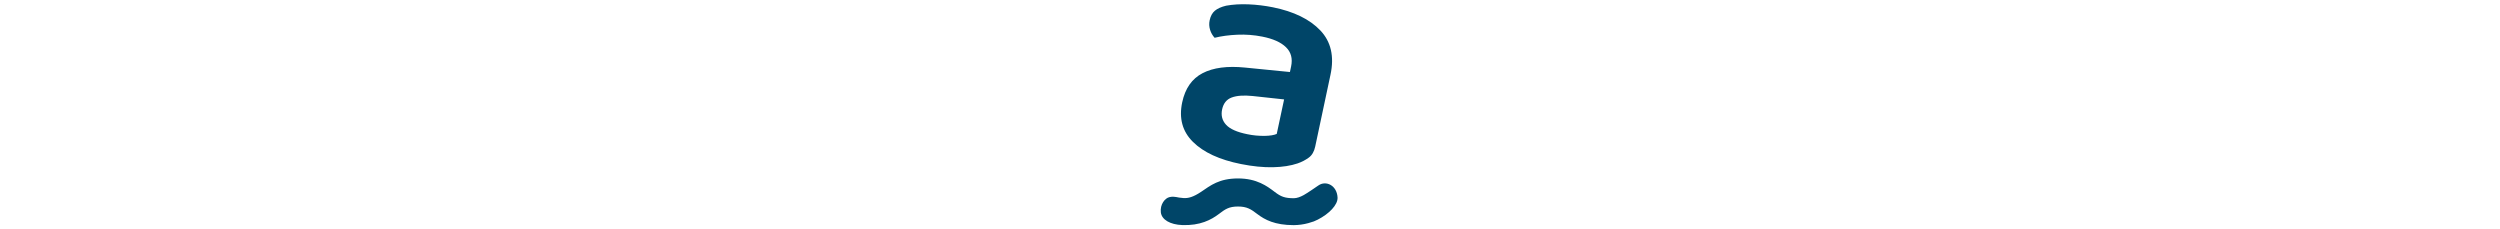<?xml version="1.0" encoding="utf-8"?>
<!-- Generator: Adobe Illustrator 21.0.2, SVG Export Plug-In . SVG Version: 6.00 Build 0)  -->
<svg version="1.1" id="Layer_1" xmlns="http://www.w3.org/2000/svg" xmlns:xlink="http://www.w3.org/1999/xlink" height="50"
	 viewBox="0 0 546 680" style="enable-background:new 0 0 546 680;" xml:space="preserve">
<style type="text/css">
	.st0{fill:#004568;}
</style>
<title>adriagate</title>
<path class="st0" d="M190.2,324.8c3.8-17.8,13.3-29.6,28.4-35.2s35.6-7.1,61.5-4.5l94.2,10.2l-21.9,102.5c-8,3.6-20,5.5-36,5.8
	c-17.3,0.2-34.6-1.4-51.5-5c-30.5-6.1-51.5-15.5-63-28.1C190.3,357.9,186.4,342.7,190.2,324.8 M246,487.2c34.9,7,66.7,10.1,95.3,9.5
	c28.6-0.6,52.9-4.5,73-11.3c12-4.1,23.3-9.9,33.5-17.4c9.5-7,15.8-18,18.9-32.8l45.4-213.4c11.6-54.2,1.5-98-30.1-131.3
	s-78.6-56.2-140.8-68.8c-24-4.8-48.2-7.8-72.7-8.8c-24.3-1-46.4,0.4-66.4,4c-14.6,3.5-25.8,8.5-33.5,15s-12.8,15.9-15.4,28.2
	c-2.1,9.5-1.7,19.4,1.3,28.7c2.7,8.7,7.2,16.7,13.4,23.4c20.3-5,42.8-8,67.5-9.1c24.9-1.1,49.8,0.8,74.3,5.7
	c31.8,6.3,55.2,16.8,70.2,31.5c15.1,14.6,20.1,33.6,15.2,57l-3.5,16.6l-133.2-13.2c-52.5-5.3-94.6,0.2-126.2,16.6
	c-31.6,16.4-51.8,45.3-60.6,86.6c-10.1,47.4,0.6,86.7,32.1,117.7C135,452.6,182.5,474.5,246,487.2"/>
<path class="st0" d="M476.2,550.8c-7.7,5.4-33.3,22.9-43.6,28.6c-10,5.5-20,9.3-29.7,9.4c-26.5-0.2-37.8-4.5-56.4-18.7
	c-22.3-16.9-53-40.1-109-40.1s-81.7,20.8-109,39.3c-24.5,16.5-38.9,19.7-52.7,19c-20.8-1.1-25.2-6.3-41.6-2.9
	c-13.5,2.8-28.8,21.4-26,45.4c2.6,21.9,27.8,36.3,63.5,37.7c53.3,2,86.1-15.7,108.5-32.6c18.8-14.3,30-22.5,57.1-22.5
	c27.1,0,38.8,8.2,57.6,22.5c22.3,16.9,52,32.8,108,32.8c14.6-0.1,29.1-2.1,43.2-5.9c15.2-4.2,19.4-6,28.3-10.5
	c33.3-16.9,59.9-43.8,58.7-65.8C531.2,550.9,499,535,476.2,550.8"/>
</svg>
